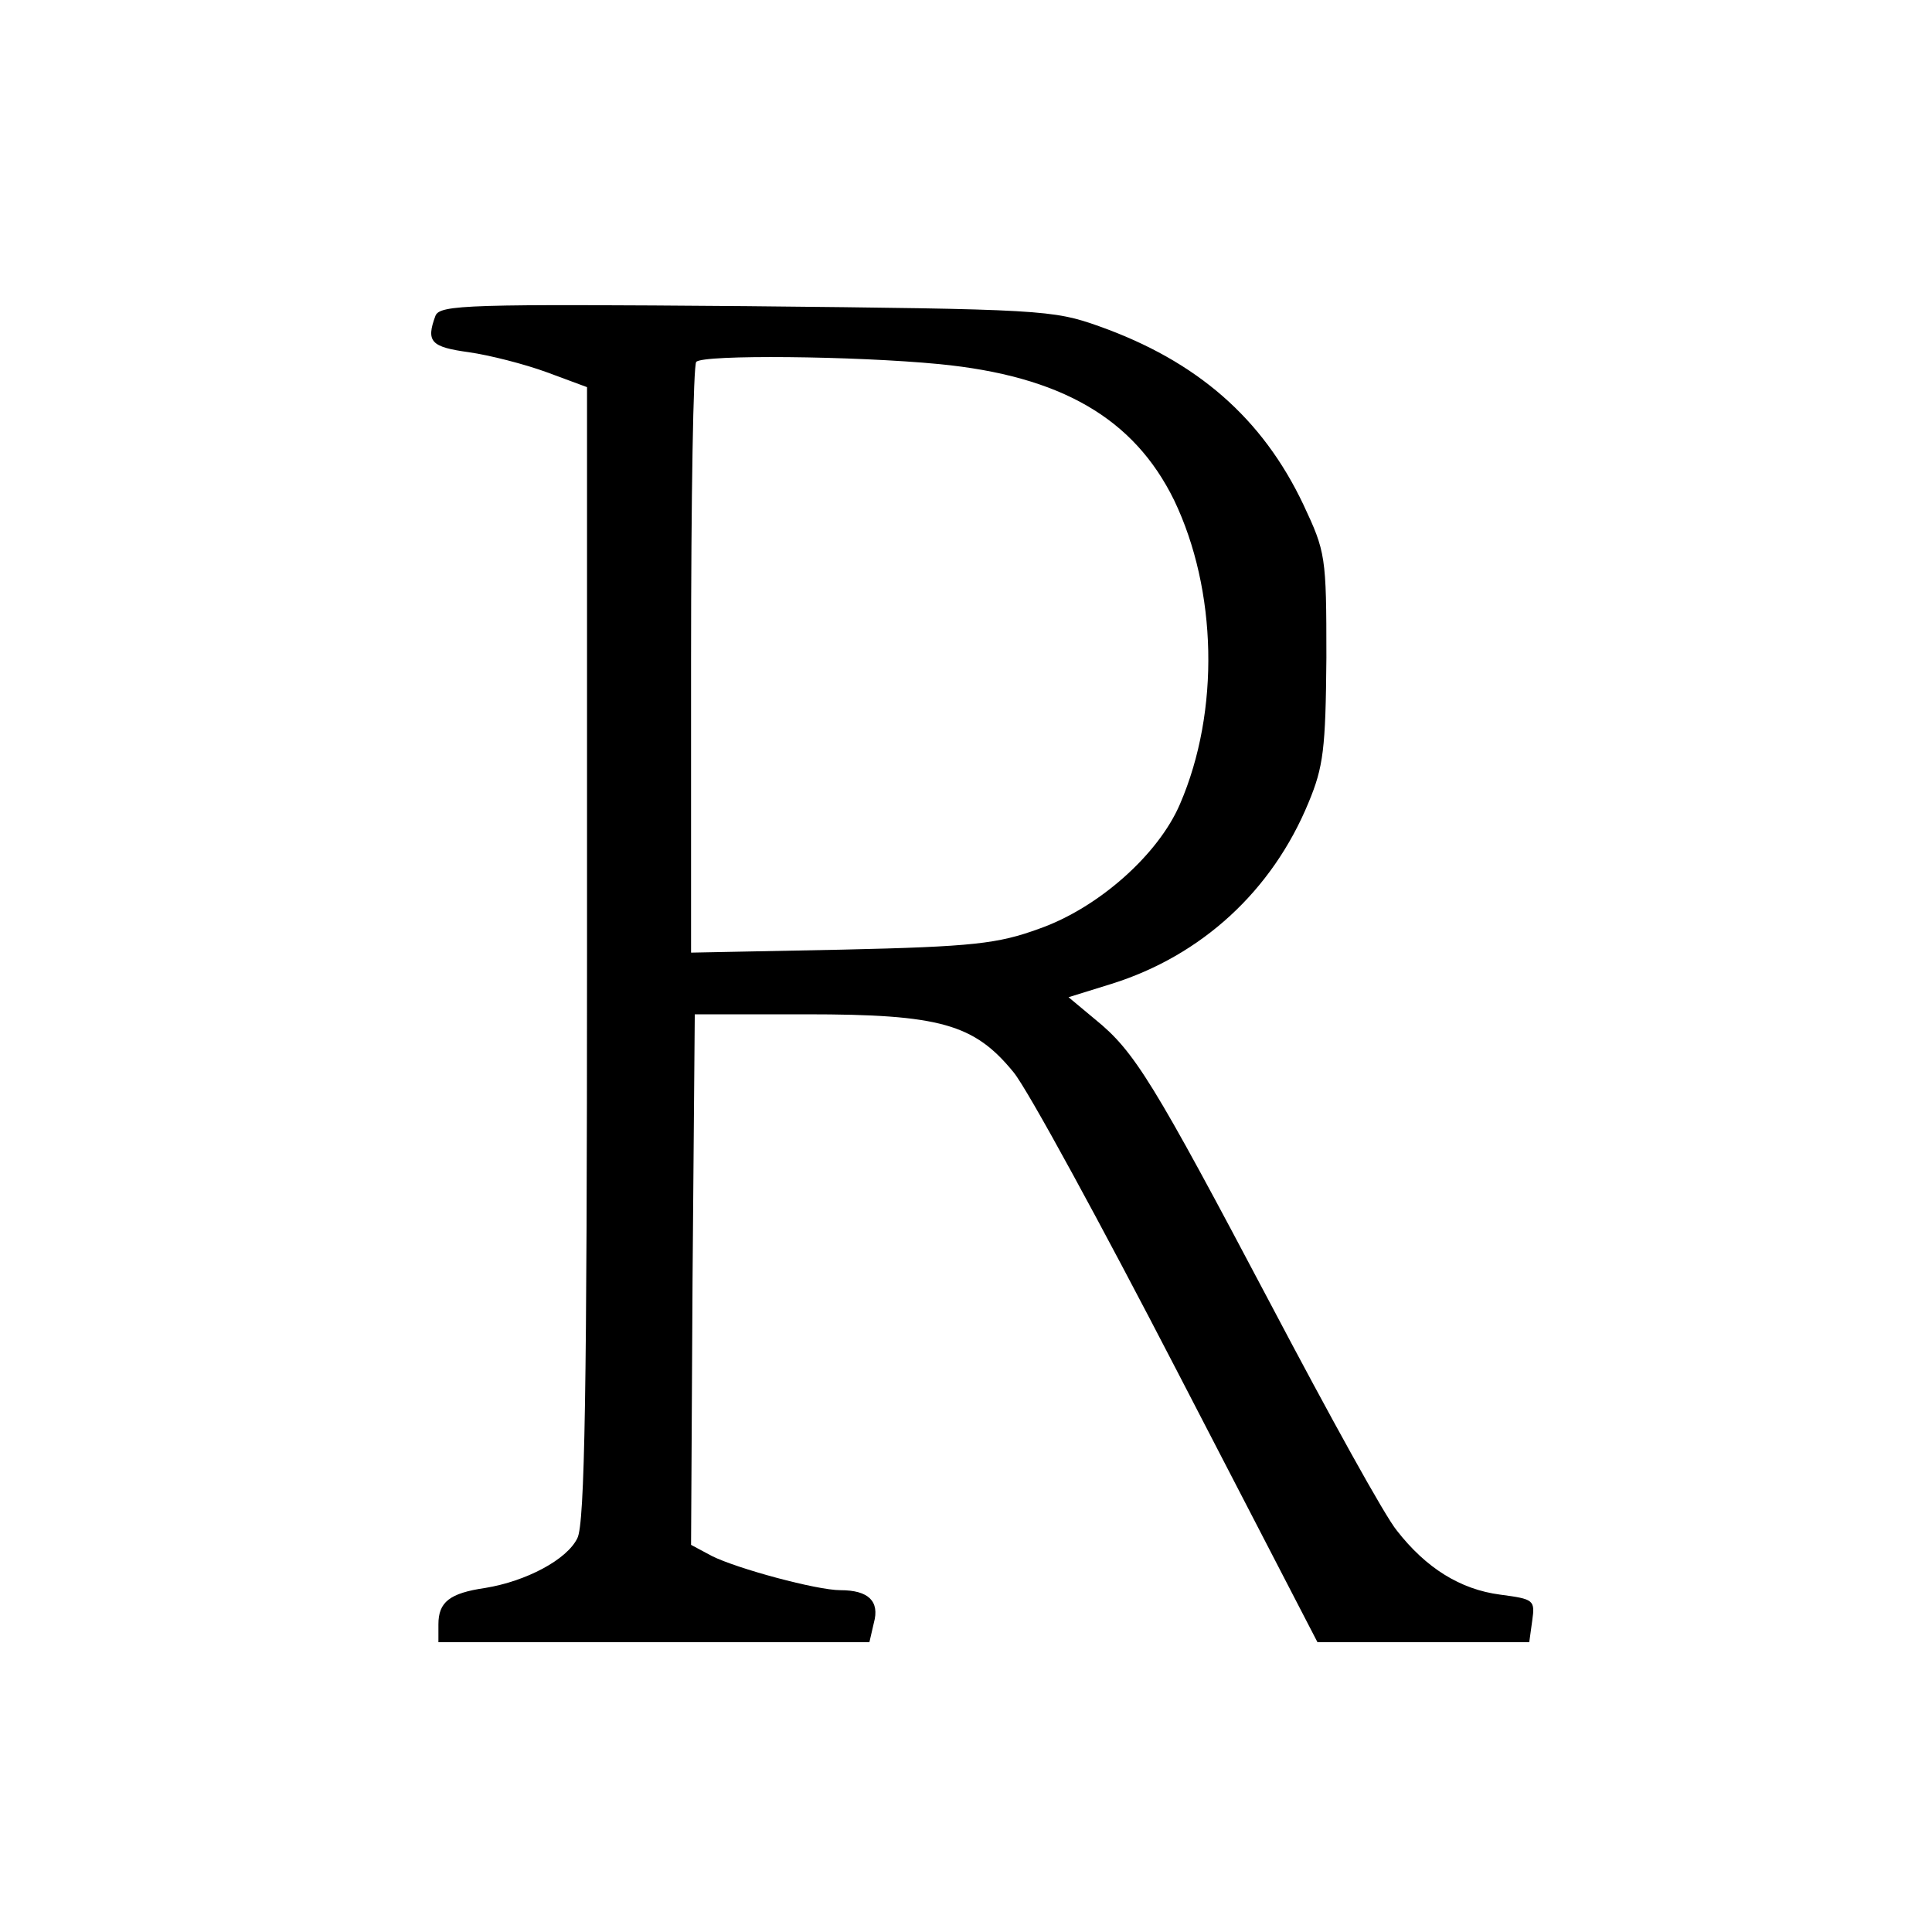 <?xml version="1.0" standalone="no"?>
<!DOCTYPE svg PUBLIC "-//W3C//DTD SVG 20010904//EN"
 "http://www.w3.org/TR/2001/REC-SVG-20010904/DTD/svg10.dtd">
<svg version="1.0" xmlns="http://www.w3.org/2000/svg"
 width="260pt" height="260pt" viewBox="0 0 260 260"
 preserveAspectRatio="xMidYMid meet">
<g transform="translate(0,260) scale(0.1,-0.1)"
fill="#000000" stroke="none">
<path d="M586 2175 c-13 -35 -6 -42 45 -49 28 -4 75 -16 105 -27 l54 -20 0
-762 c0 -587 -3 -768 -13 -787 -14 -29 -69 -58 -124 -67 -48 -7 -63 -19 -63
-49 l0 -24 290 0 290 0 6 26 c8 29 -7 44 -45 44 -32 0 -139 29 -173 46 l-28
15 2 357 3 357 150 0 c180 0 226 -13 279 -78 19 -23 118 -205 221 -404 l188
-363 142 0 143 0 4 29 c4 28 2 29 -43 35 -54 7 -100 36 -139 86 -16 19 -92
157 -170 305 -158 299 -183 340 -236 383 l-36 30 58 18 c121 38 216 125 265
244 20 48 23 72 24 195 0 137 -1 142 -31 206 -55 116 -143 193 -275 240 -62
22 -77 23 -475 27 -374 3 -412 2 -418 -13z m678 -65 c164 -16 262 -73 316
-183 58 -121 62 -284 8 -409 -29 -68 -110 -140 -190 -168 -55 -20 -88 -24
-265 -28 l-203 -4 0 394 c0 217 3 398 7 401 9 10 213 8 327 -3z"/>
</g>
</svg>
